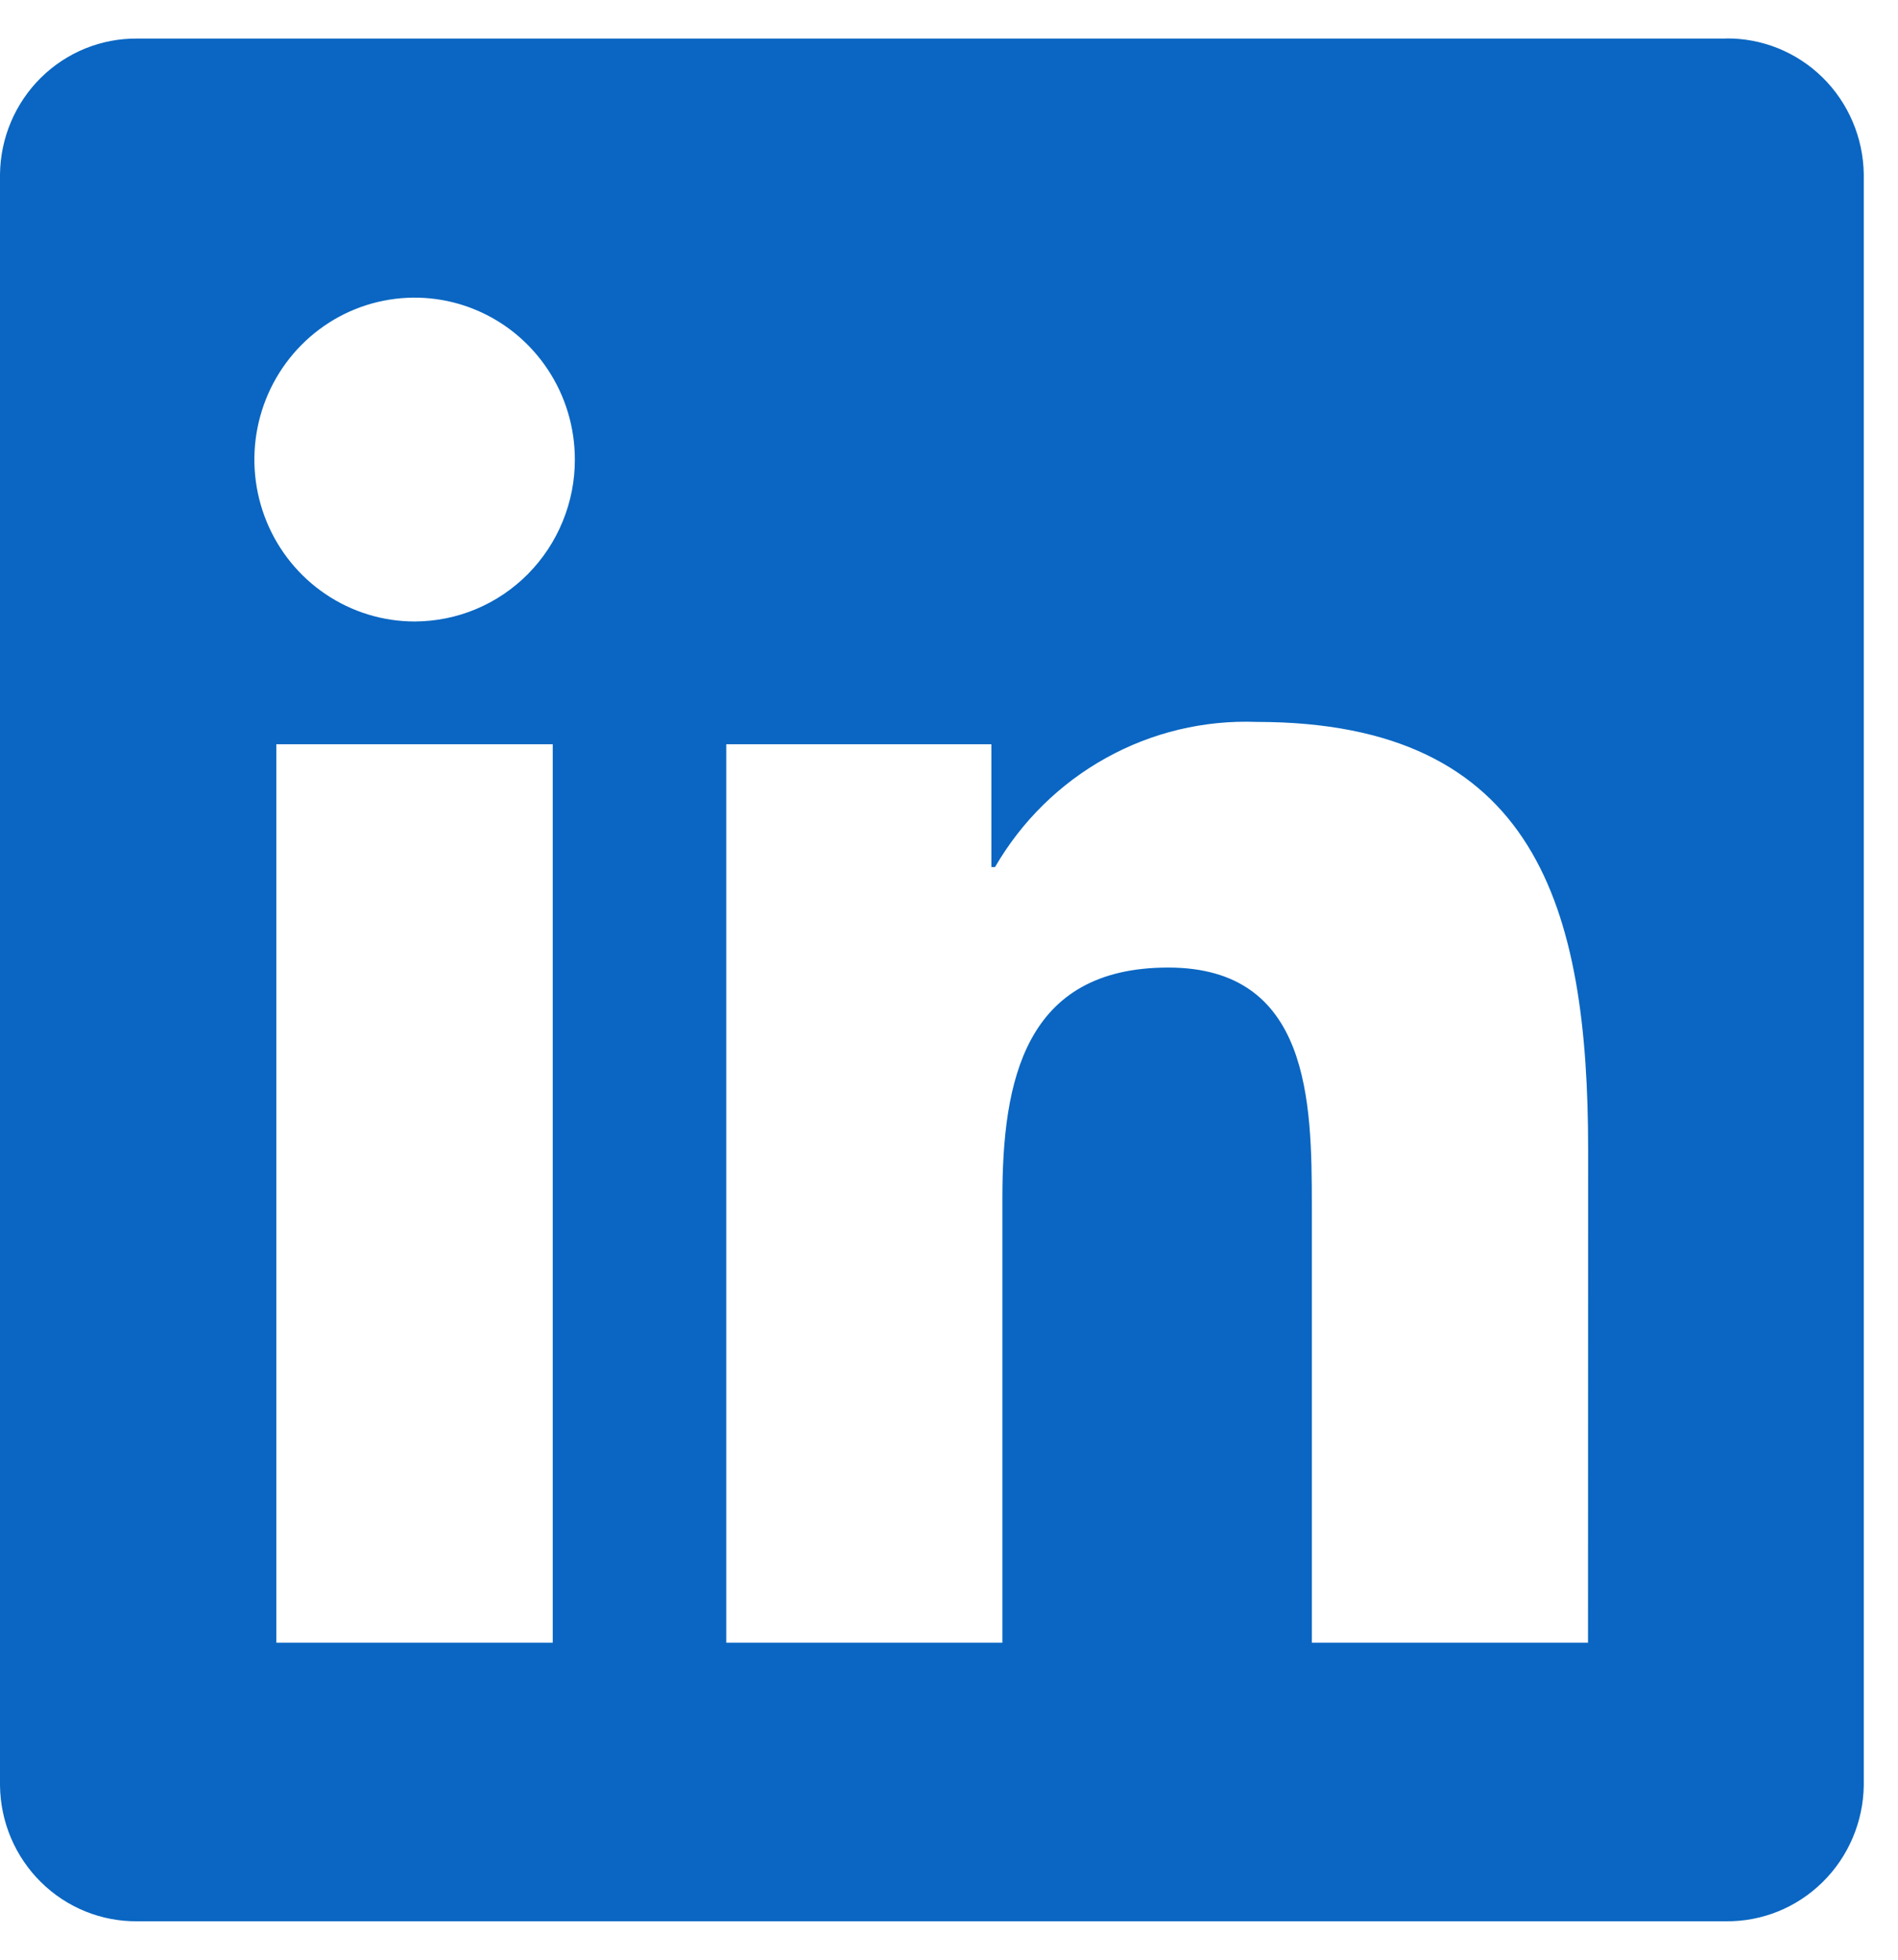 <svg width="31" height="32" viewBox="0 0 31 32" fill="none" xmlns="http://www.w3.org/2000/svg">
<path d="M25.937 26.824H21.426V19.69C21.426 17.989 21.396 15.799 19.081 15.799C16.732 15.799 16.372 17.652 16.372 19.566V26.824H11.862V12.153H16.192V14.158H16.252C16.686 13.409 17.312 12.794 18.064 12.377C18.816 11.959 19.667 11.756 20.524 11.788C25.096 11.788 25.939 14.825 25.939 18.776L25.937 26.824ZM6.773 10.148C6.255 10.148 5.749 9.993 5.318 9.702C4.888 9.412 4.552 8.999 4.354 8.516C4.156 8.033 4.104 7.501 4.205 6.989C4.306 6.476 4.555 6.005 4.921 5.635C5.287 5.265 5.753 5.013 6.261 4.911C6.769 4.809 7.295 4.861 7.773 5.061C8.252 5.261 8.66 5.6 8.948 6.035C9.236 6.469 9.389 6.98 9.389 7.503C9.39 7.851 9.322 8.194 9.19 8.515C9.059 8.836 8.866 9.127 8.623 9.373C8.38 9.618 8.092 9.813 7.774 9.946C7.457 10.079 7.116 10.147 6.773 10.148ZM9.028 26.824H4.513V12.153H9.028V26.824ZM28.185 0.63H2.246C1.657 0.623 1.09 0.853 0.669 1.268C0.248 1.684 0.007 2.251 0 2.846V29.154C0.007 29.749 0.247 30.317 0.669 30.733C1.09 31.149 1.657 31.379 2.246 31.372H28.185C28.776 31.38 29.345 31.15 29.767 30.734C30.19 30.319 30.432 29.75 30.441 29.154V2.844C30.432 2.248 30.19 1.68 29.767 1.264C29.344 0.849 28.775 0.62 28.185 0.628" fill="#0A66C2"/>
</svg>
